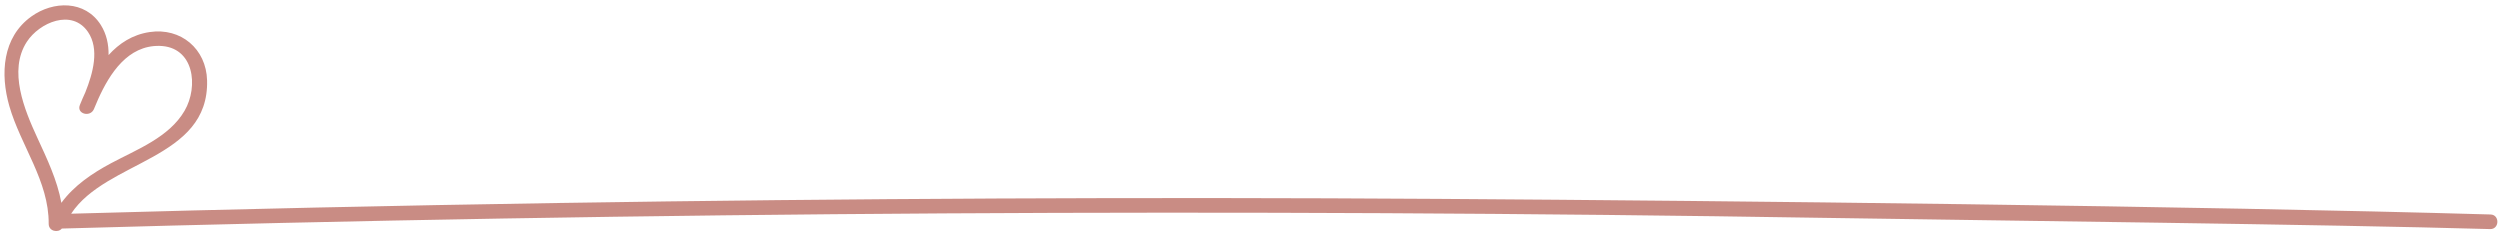 <?xml version="1.0" encoding="UTF-8" standalone="no"?><svg xmlns="http://www.w3.org/2000/svg" xmlns:xlink="http://www.w3.org/1999/xlink" fill="#c98c84" height="37.5" preserveAspectRatio="xMidYMid meet" version="1" viewBox="48.9 232.4 401.9 37.5" width="401.9" zoomAndPan="magnify"><g id="change1_1"><path d="M 54.895 254.535 C 52.84 250.082 50.195 243.762 53.211 239.125 C 55.238 236.008 60.461 233.758 63.043 237.535 C 64.914 240.273 63.863 244.141 62.613 247.254 C 62.301 247.926 62.012 248.605 61.742 249.273 C 61.164 250.695 63.383 251.309 63.988 249.961 C 64.223 249.441 64.457 248.895 64.684 248.328 C 66.566 244.152 69.473 239.688 74.523 239.777 C 80.113 239.883 80.852 246.297 78.57 250.211 C 76.078 254.488 70.895 256.426 66.738 258.648 C 63.668 260.293 60.785 262.254 58.766 265.008 C 58.098 261.348 56.465 257.941 54.895 254.535 Z M 449.277 266.879 C 401.828 265.516 327.586 264.676 280.121 264.371 C 232.898 264.07 185.676 264.289 138.461 265.035 C 112.418 265.445 86.375 266.023 60.336 266.754 C 66 258.152 82.52 258.078 82.191 245.328 C 82.062 240.27 77.984 236.801 72.949 237.555 C 70.195 237.969 68.062 239.367 66.355 241.254 C 66.379 239.543 66.035 237.883 65.102 236.406 C 62.57 232.418 57.469 232.516 53.938 235.051 C 49.273 238.402 48.922 244.289 50.395 249.434 C 52.23 255.828 56.777 261.504 56.727 268.375 C 56.719 269.594 58.246 269.871 58.84 269.141 C 106.113 267.805 153.402 266.988 200.695 266.703 C 247.914 266.422 295.137 266.66 342.352 267.426 C 369.051 267.855 422.52 268.461 449.211 269.227 C 450.723 269.27 450.789 266.922 449.277 266.879" fill="inherit"/></g></svg>